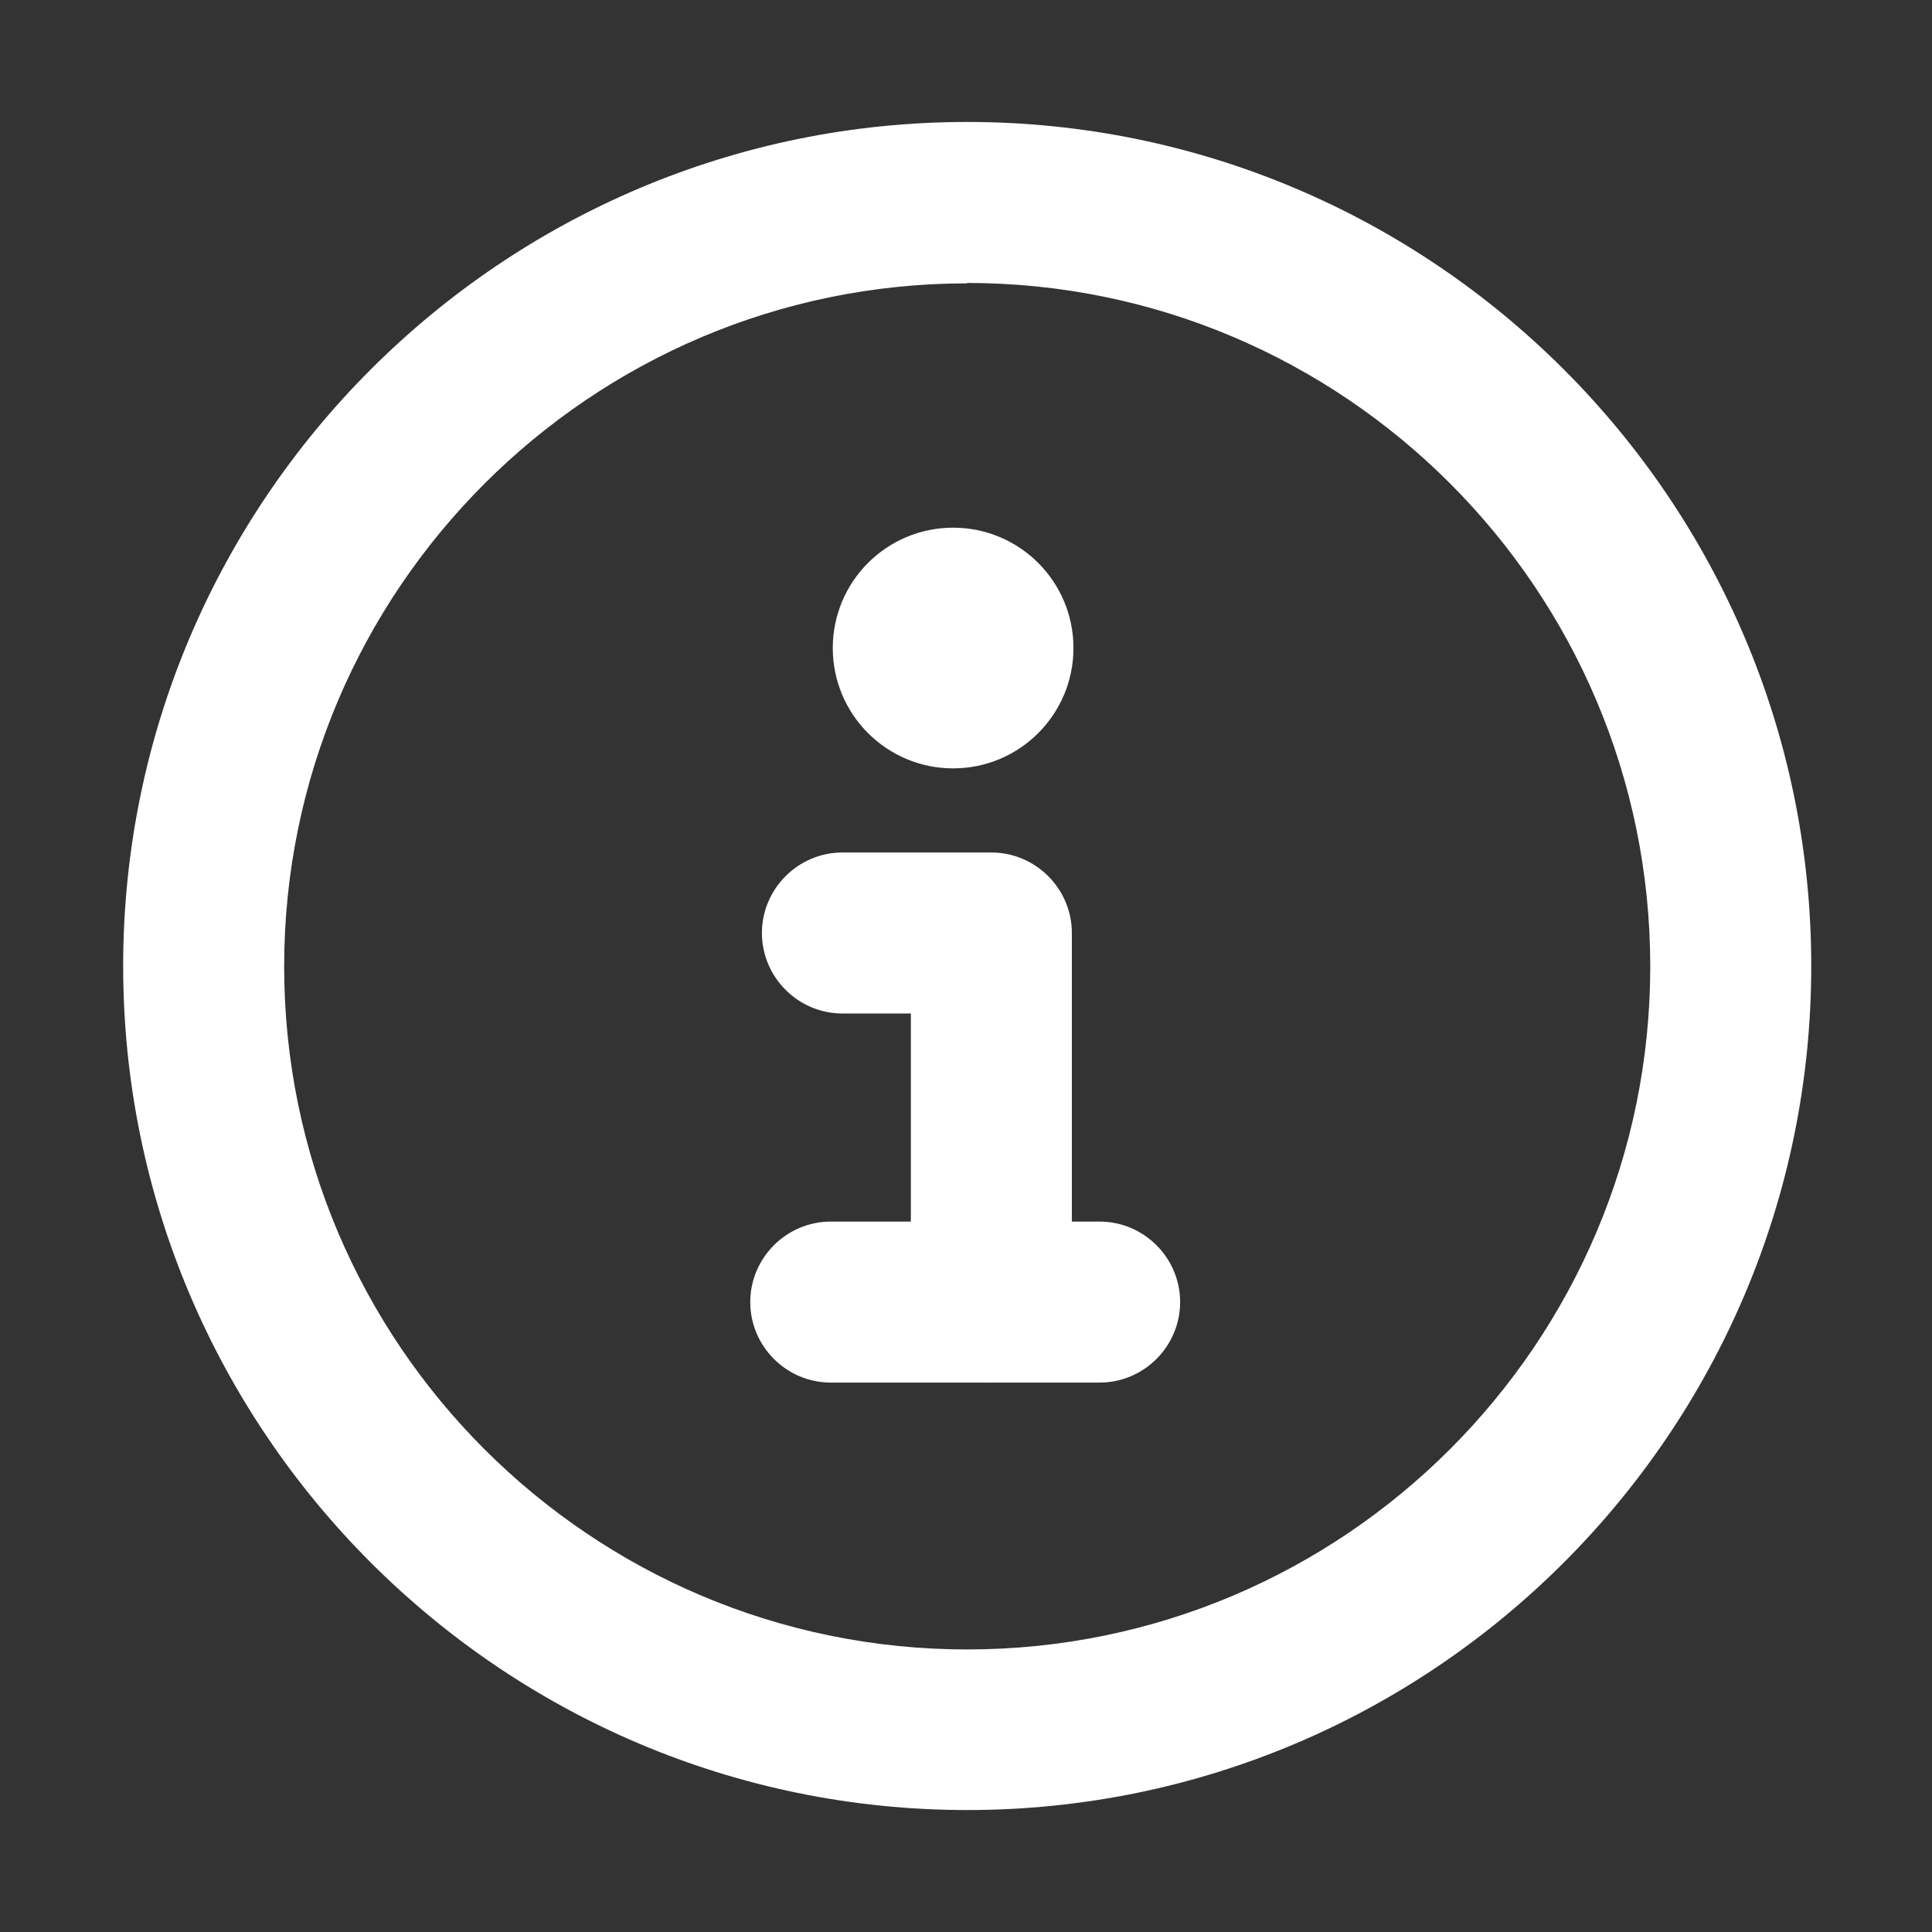 <?xml version="1.0" encoding="UTF-8"?>
<svg id="Ebene_4" data-name="Ebene 4" xmlns="http://www.w3.org/2000/svg" viewBox="0 0 48 48">
  <rect x="0" y="0" width="48" height="48" fill="#333333" stroke="none"/>
  <defs>
    <style>
      .cls-1 {
        fill: #fff;
      }
    </style>
  </defs>
  <circle class="cls-1" cx="23.68" cy="16.1" r="2.99"/>
  <path class="cls-1" d="m27.32,34.35h-6.68c-1.1,0-2-.9-2-2s.9-2,2-2h6.68c1.1,0,2,.9,2,2s-.9,2-2,2Z"/>
  <path class="cls-1" d="m24.63,34.35c-1.1,0-2-.9-2-2v-7.17h-1.7c-1.1,0-2-.9-2-2s.9-2,2-2h3.7c1.1,0,2,.9,2,2v9.17c0,1.1-.9,2-2,2Z"/>
  <path class="cls-1" d="m24.03,44.97c-11.56,0-20.97-9.41-20.97-20.97S12.47,3.03,24.03,3.03s20.97,9.4,20.97,20.97-9.41,20.97-20.97,20.97Zm0-37.93c-9.35,0-16.97,7.61-16.97,16.97s7.61,16.97,16.97,16.97,16.97-7.61,16.97-16.97S33.39,7.03,24.03,7.03Z"/>
</svg>